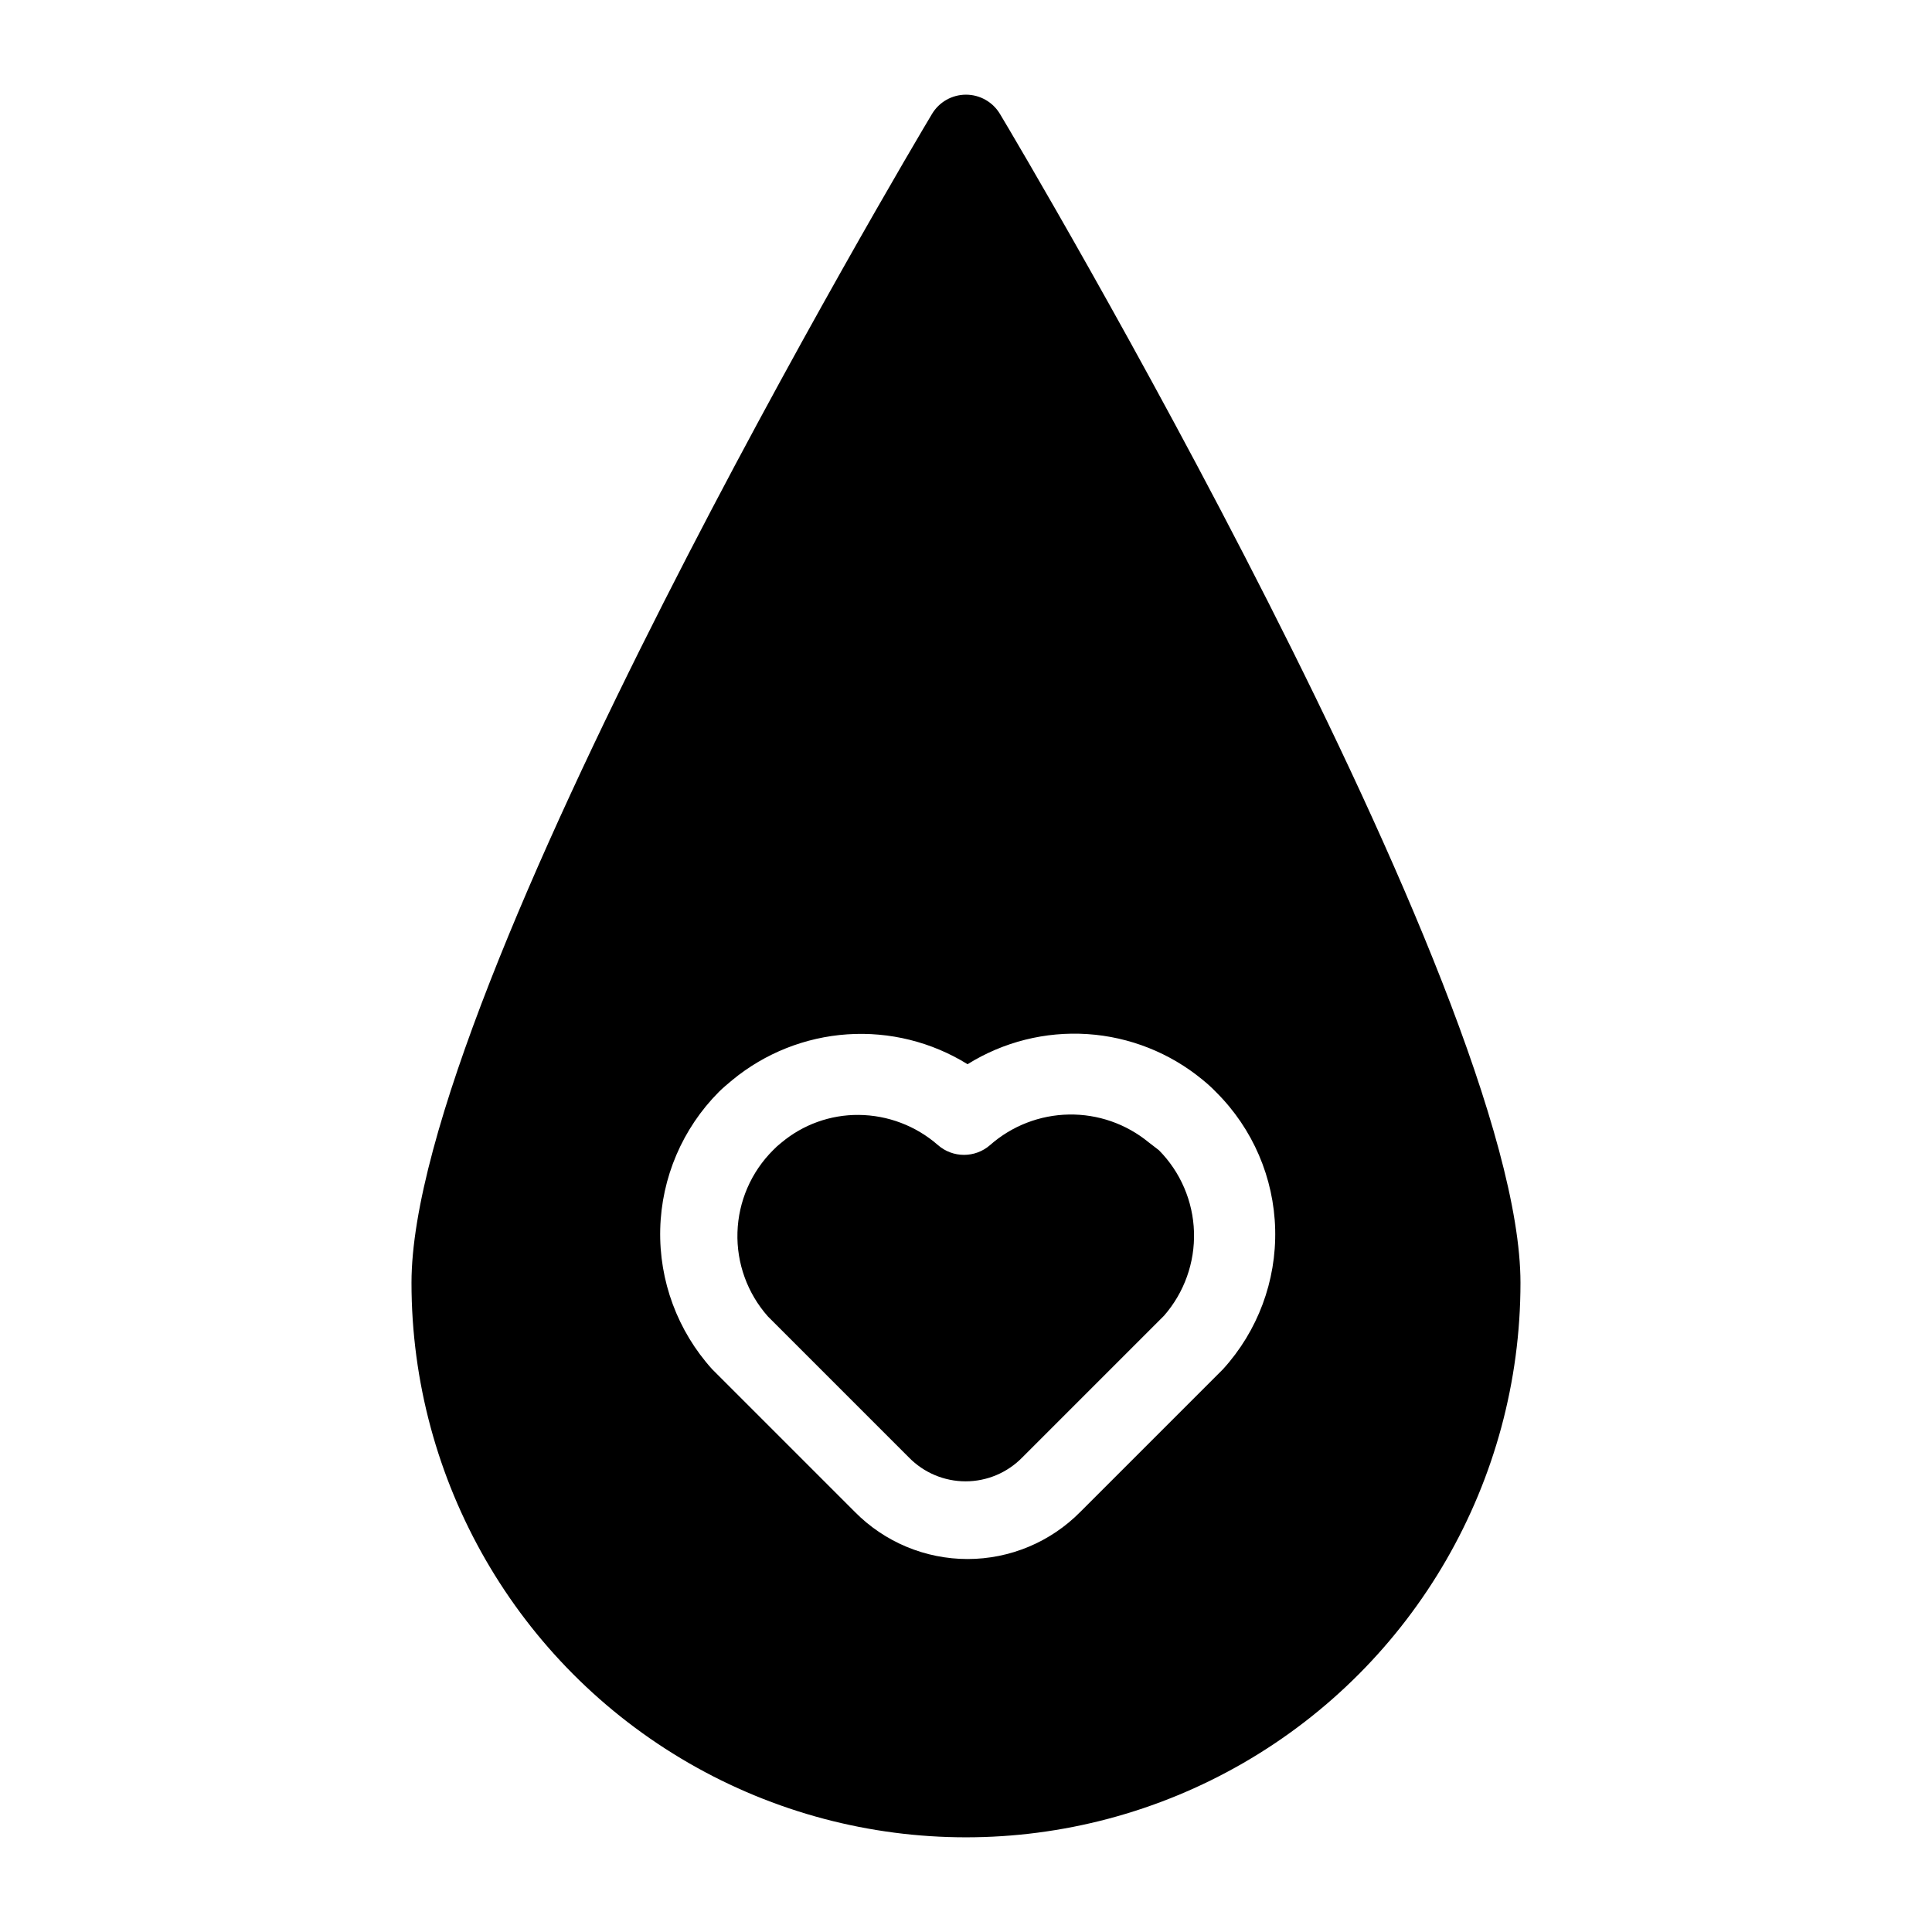 <?xml version="1.0" encoding="UTF-8"?>
<!-- Uploaded to: ICON Repo, www.iconrepo.com, Generator: ICON Repo Mixer Tools -->
<svg fill="#000000" width="800px" height="800px" version="1.1" viewBox="144 144 512 512" xmlns="http://www.w3.org/2000/svg">
 <path d="m409.02 174.23c-1.891-3.188-5.32-5.141-9.023-5.141-3.707 0-7.137 1.953-9.027 5.141-5.668 9.445-137.92 232.38-137.92 309.73 0 52.5 28.008 101.01 73.473 127.26 45.465 26.25 101.48 26.25 146.95 0 45.461-26.246 73.469-74.758 73.469-127.26 0-77.355-132.25-300.29-137.92-309.73zm59.094 332.62-37.785 37.785v-0.004c-7.891 8.016-18.668 12.527-29.914 12.527-11.246 0-22.023-4.512-29.914-12.527l-37.785-37.785c-9.16-10.148-14.082-23.422-13.75-37.09 0.332-13.668 5.894-26.688 15.535-36.383 1.051-1.051 2.309-2.098 3.57-3.148h-0.004c8.652-7.125 19.316-11.363 30.5-12.117 11.184-0.75 22.32 2.016 31.848 7.918 9.496-5.922 20.613-8.715 31.781-7.981 11.168 0.738 21.82 4.961 30.461 12.074 1.293 1.039 2.523 2.164 3.672 3.359 9.684 9.648 15.273 22.66 15.605 36.328 0.332 13.664-4.617 26.93-13.82 37.039zm-17.004-58.043v-0.004c5.731 5.789 9.055 13.531 9.309 21.668 0.254 8.141-2.586 16.074-7.941 22.207l-37.574 37.574h-0.004c-3.949 4.039-9.359 6.316-15.008 6.316-5.648 0-11.062-2.277-15.012-6.316l-37.363-37.367c-5.445-6.133-8.336-14.113-8.082-22.312 0.254-8.195 3.633-15.984 9.445-21.77 0.684-0.719 1.422-1.387 2.203-1.992 5.734-4.805 12.988-7.406 20.469-7.348 7.727 0.062 15.172 2.894 20.992 7.977 3.961 3.481 9.891 3.481 13.855 0 5.773-5.082 13.164-7.945 20.855-8.078 7.691-0.137 15.18 2.465 21.129 7.344z"/>
</svg>